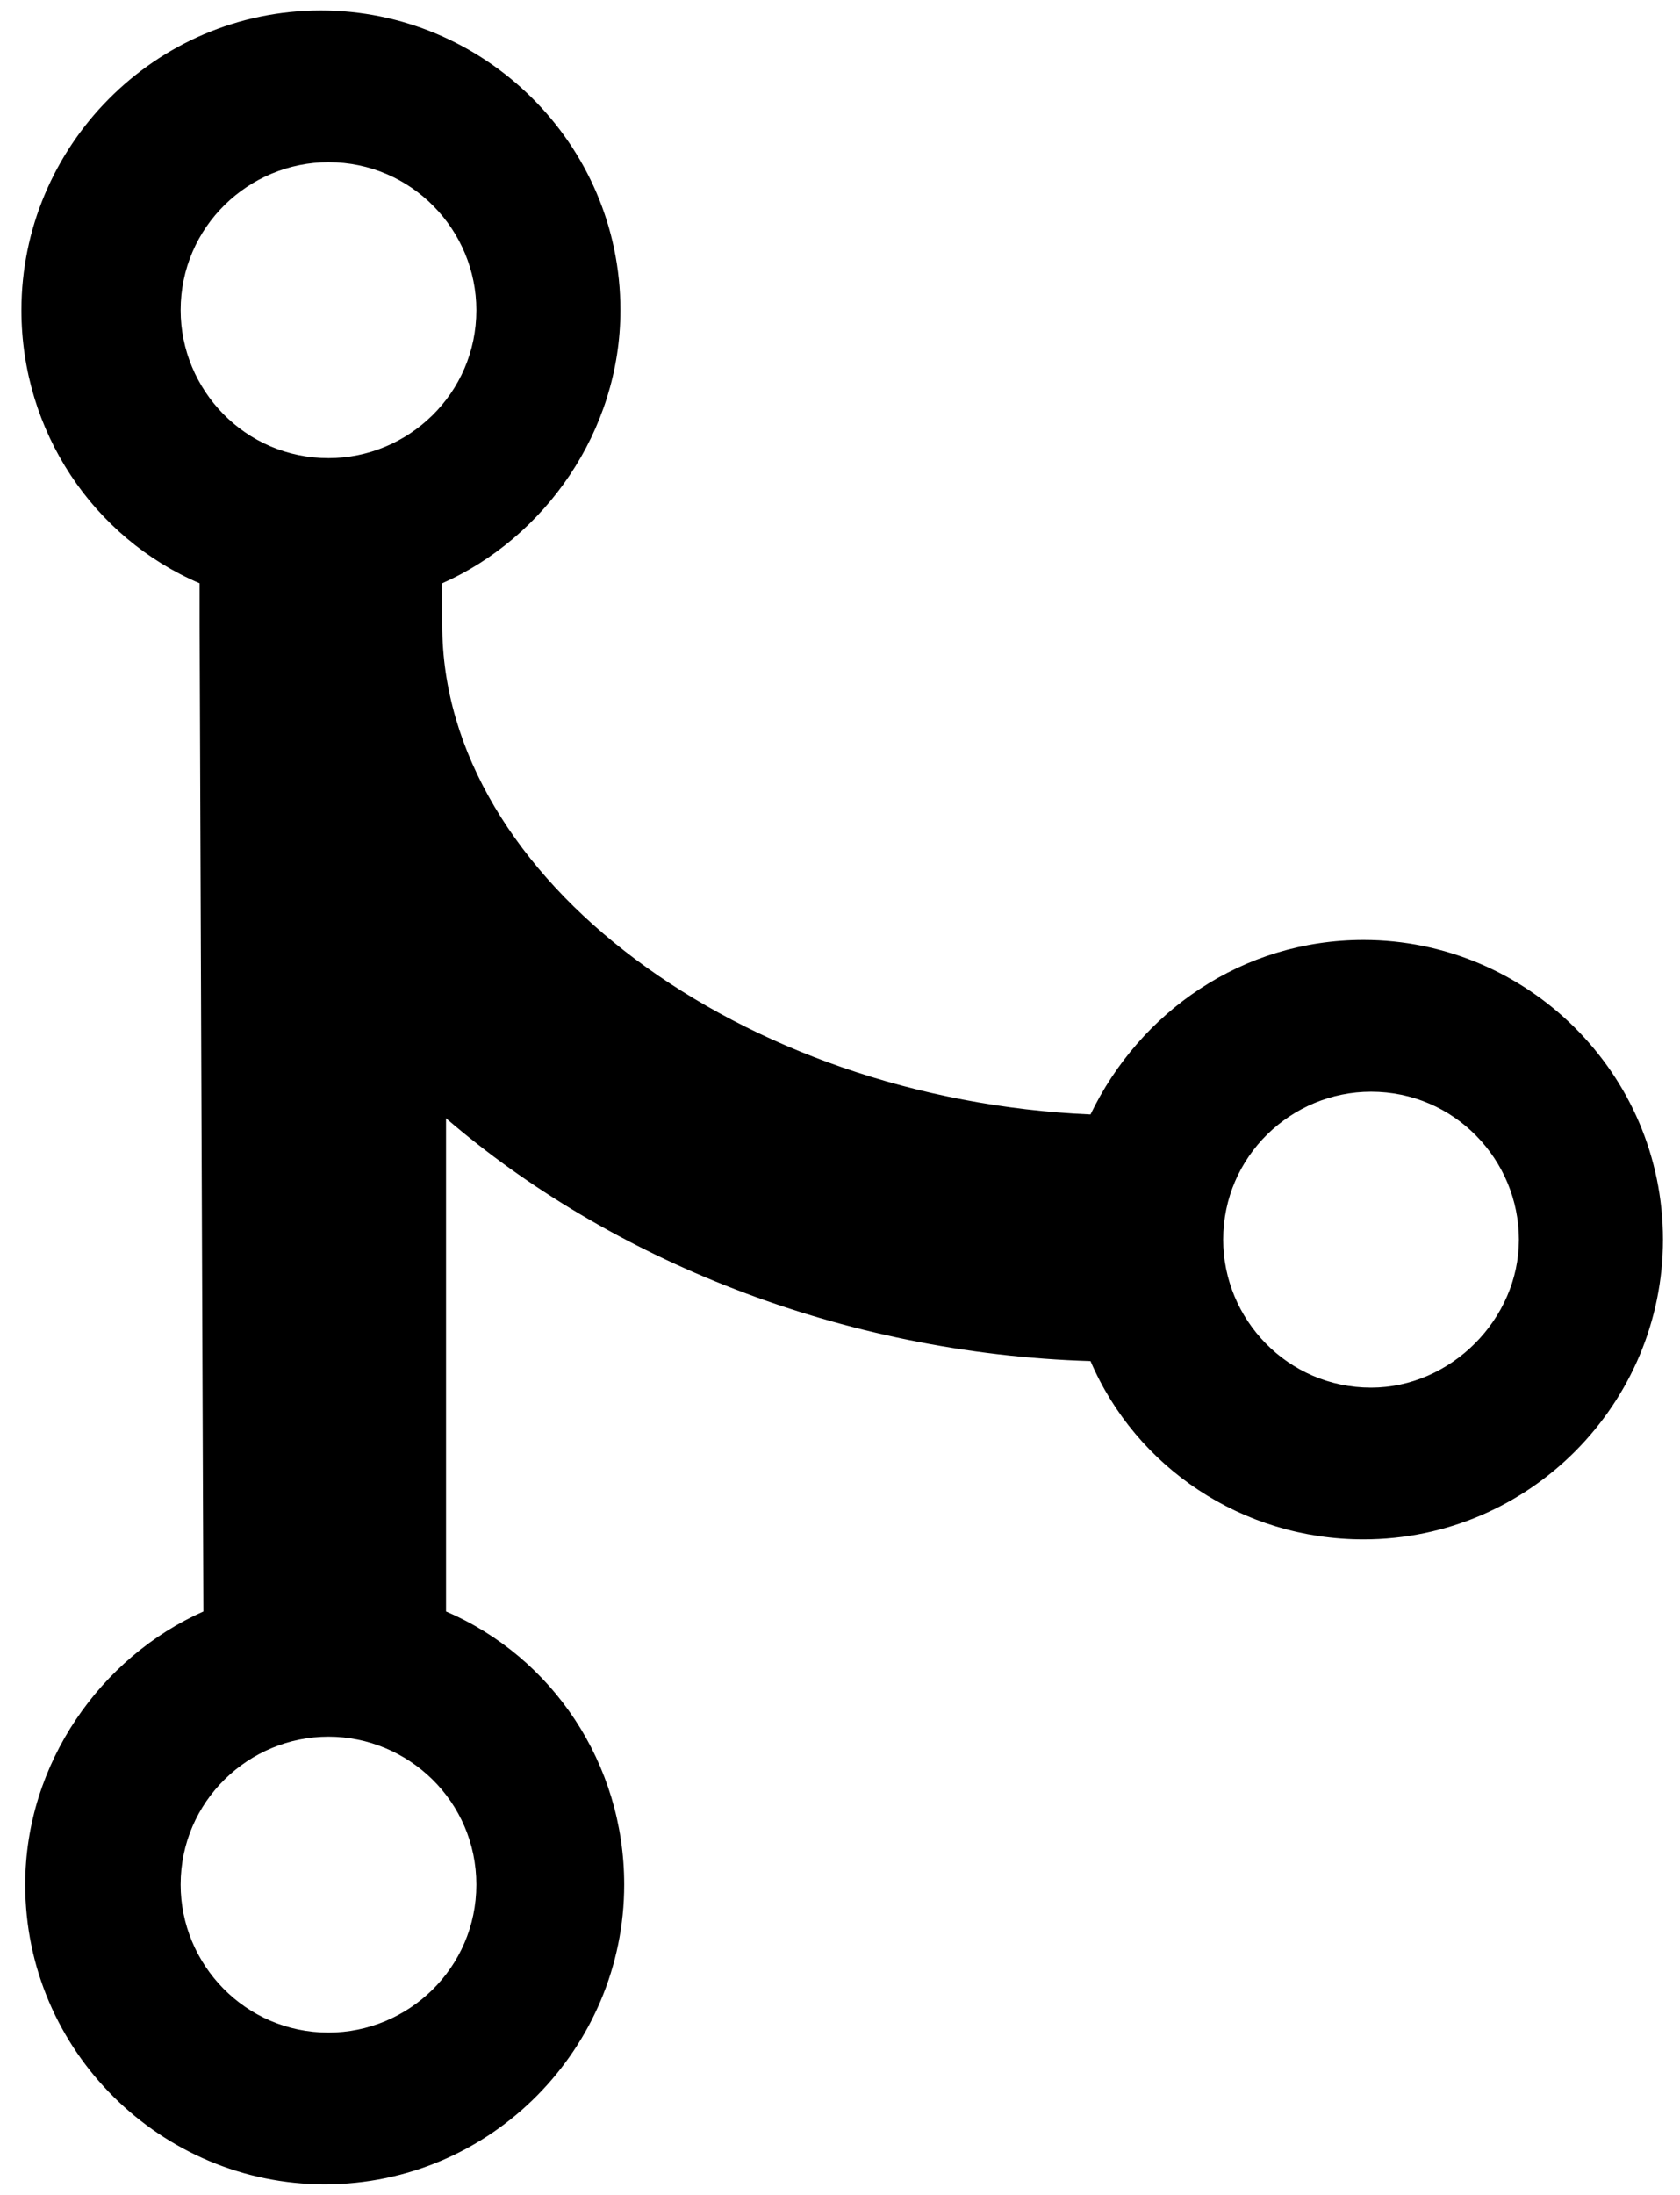 <svg xmlns="http://www.w3.org/2000/svg" width="383" height="500"><path d="M46.368 367.111C23.032 377.482 5.746 401.684 5.746 429.34c0 38.029 31.114 68.278 68.279 68.278 38.028 0 68.277-31.113 68.277-68.278 0-27.656-16.421-51.857-40.62-62.229V254.754c37.165 31.979 89.885 53.585 146.929 55.314 10.37 24.2 34.572 40.621 62.229 40.621 38.028 0 68.278-31.113 68.278-68.278 0-38.029-31.114-68.279-68.278-68.279-27.656 0-50.992 16.42-62.229 39.756-79.515-3.457-147.794-53.585-147.794-111.493v-9.507c23.336-10.372 40.623-34.572 40.623-62.229 0-38.029-31.115-68.279-68.279-68.279-38.029 0-68.279 31.114-68.279 68.279 0 27.657 16.421 51.857 40.622 62.229v44.079-34.571M41.182 70.66c0-19.015 15.557-33.708 33.708-33.708 19.014 0 33.707 15.558 33.707 33.708 0 19.015-15.556 33.708-33.707 33.708-19.016-.001-33.708-15.558-33.708-33.708zm67.414 358.68c0 19.015-15.556 33.707-33.707 33.707-19.015 0-33.708-15.557-33.708-33.707 0-19.015 15.557-33.708 33.708-33.708s33.707 14.693 33.707 33.708zm203.973-113.222c-19.016 0-33.71-15.558-33.71-33.708 0-19.014 15.559-33.707 33.71-33.707 19.014 0 33.707 15.557 33.707 33.707s-15.557 33.708-33.707 33.708z"/></svg>
